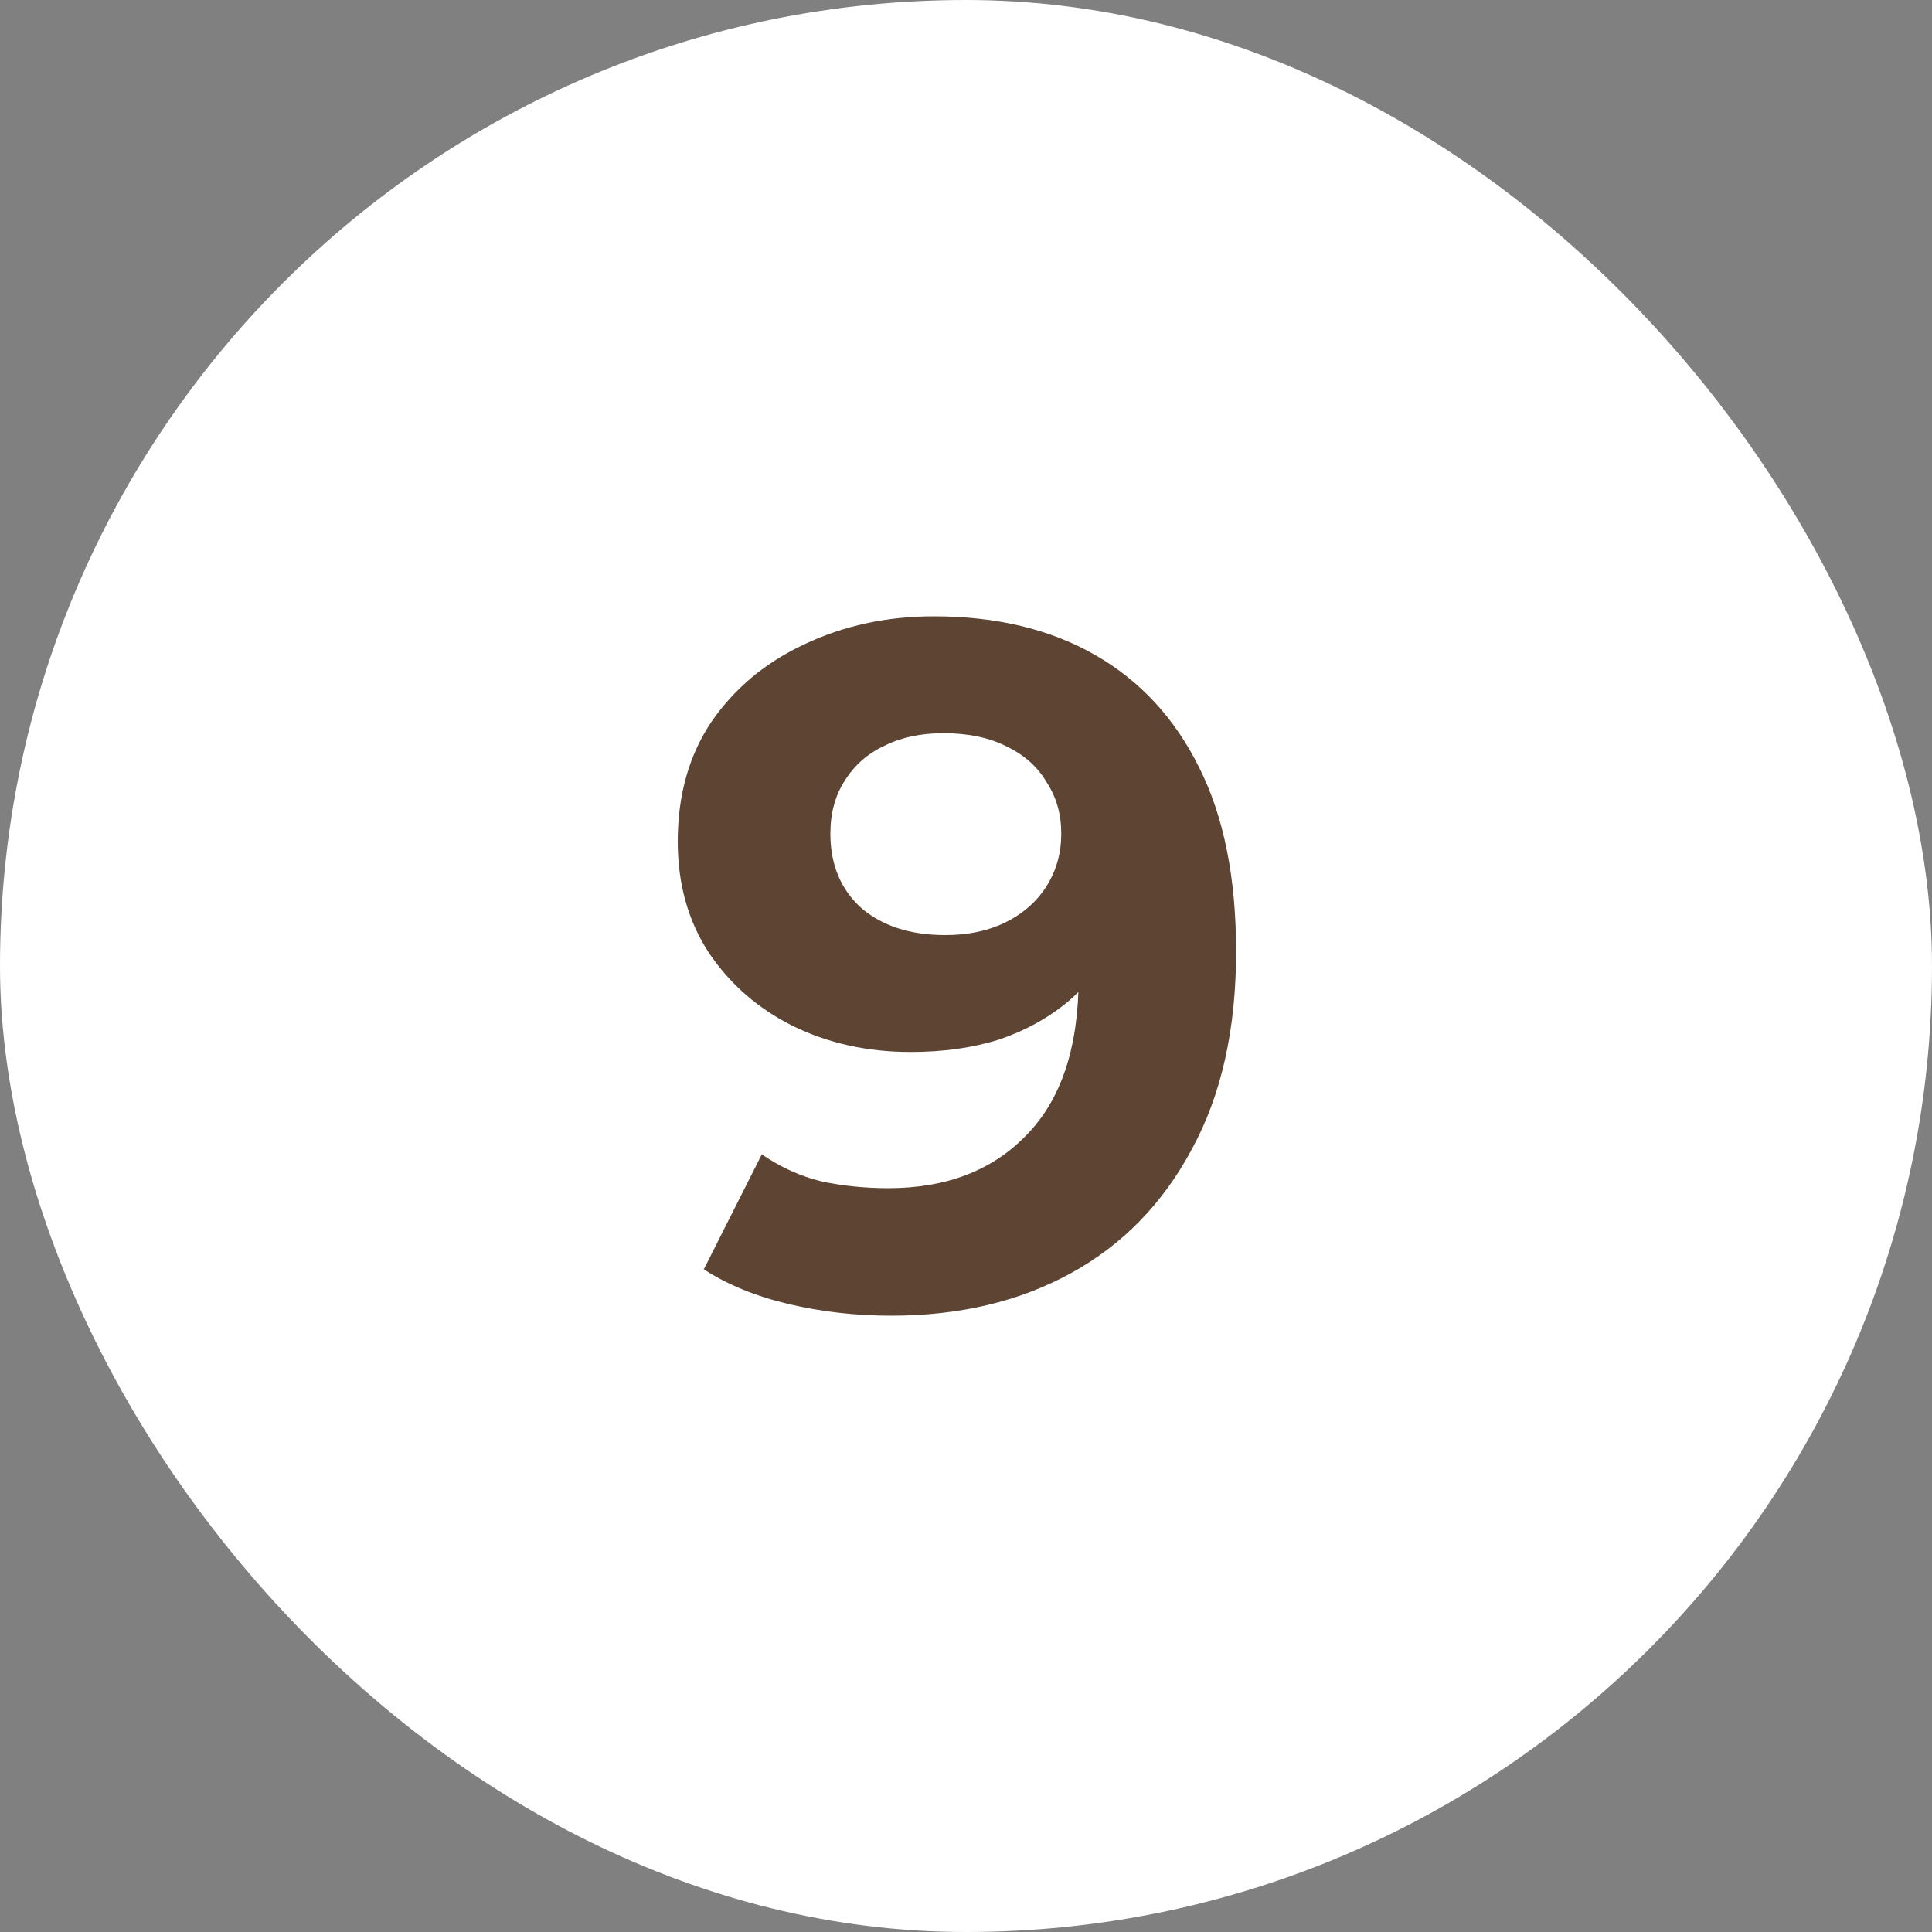 <?xml version="1.0" encoding="UTF-8"?> <svg xmlns="http://www.w3.org/2000/svg" width="20" height="20" viewBox="0 0 20 20" fill="none"><rect x="0" y="0" width="20" height="20" fill="#808080" stroke="none"/><rect width="20" height="20" rx="10" fill="white"></rect><path d="M9.226 13.62C8.86 13.62 8.506 13.58 8.166 13.5C7.826 13.42 7.533 13.3 7.286 13.14L7.886 11.95C8.08 12.083 8.286 12.177 8.506 12.23C8.726 12.277 8.956 12.3 9.196 12.3C9.796 12.3 10.273 12.117 10.626 11.75C10.986 11.383 11.166 10.84 11.166 10.12C11.166 10 11.163 9.867 11.156 9.72C11.15 9.573 11.133 9.427 11.106 9.28L11.546 9.7C11.433 9.96 11.273 10.18 11.066 10.36C10.86 10.533 10.62 10.667 10.346 10.76C10.073 10.847 9.766 10.89 9.426 10.89C8.98 10.89 8.573 10.8 8.206 10.62C7.846 10.44 7.556 10.187 7.336 9.86C7.123 9.533 7.016 9.15 7.016 8.71C7.016 8.23 7.133 7.817 7.366 7.47C7.606 7.123 7.926 6.857 8.326 6.67C8.733 6.477 9.18 6.38 9.666 6.38C10.313 6.38 10.87 6.513 11.336 6.78C11.803 7.047 12.163 7.437 12.416 7.95C12.67 8.457 12.796 9.09 12.796 9.85C12.796 10.657 12.643 11.34 12.336 11.9C12.036 12.46 11.62 12.887 11.086 13.18C10.553 13.473 9.933 13.62 9.226 13.62ZM9.786 9.68C10.02 9.68 10.226 9.637 10.406 9.55C10.593 9.457 10.736 9.33 10.836 9.17C10.936 9.01 10.986 8.83 10.986 8.63C10.986 8.43 10.936 8.253 10.836 8.1C10.743 7.94 10.606 7.817 10.426 7.73C10.246 7.637 10.026 7.59 9.766 7.59C9.533 7.59 9.33 7.633 9.156 7.72C8.983 7.8 8.846 7.92 8.746 8.08C8.646 8.233 8.596 8.417 8.596 8.63C8.596 8.95 8.703 9.207 8.916 9.4C9.136 9.587 9.426 9.68 9.786 9.68Z" fill="#5E4433"></path></svg> 